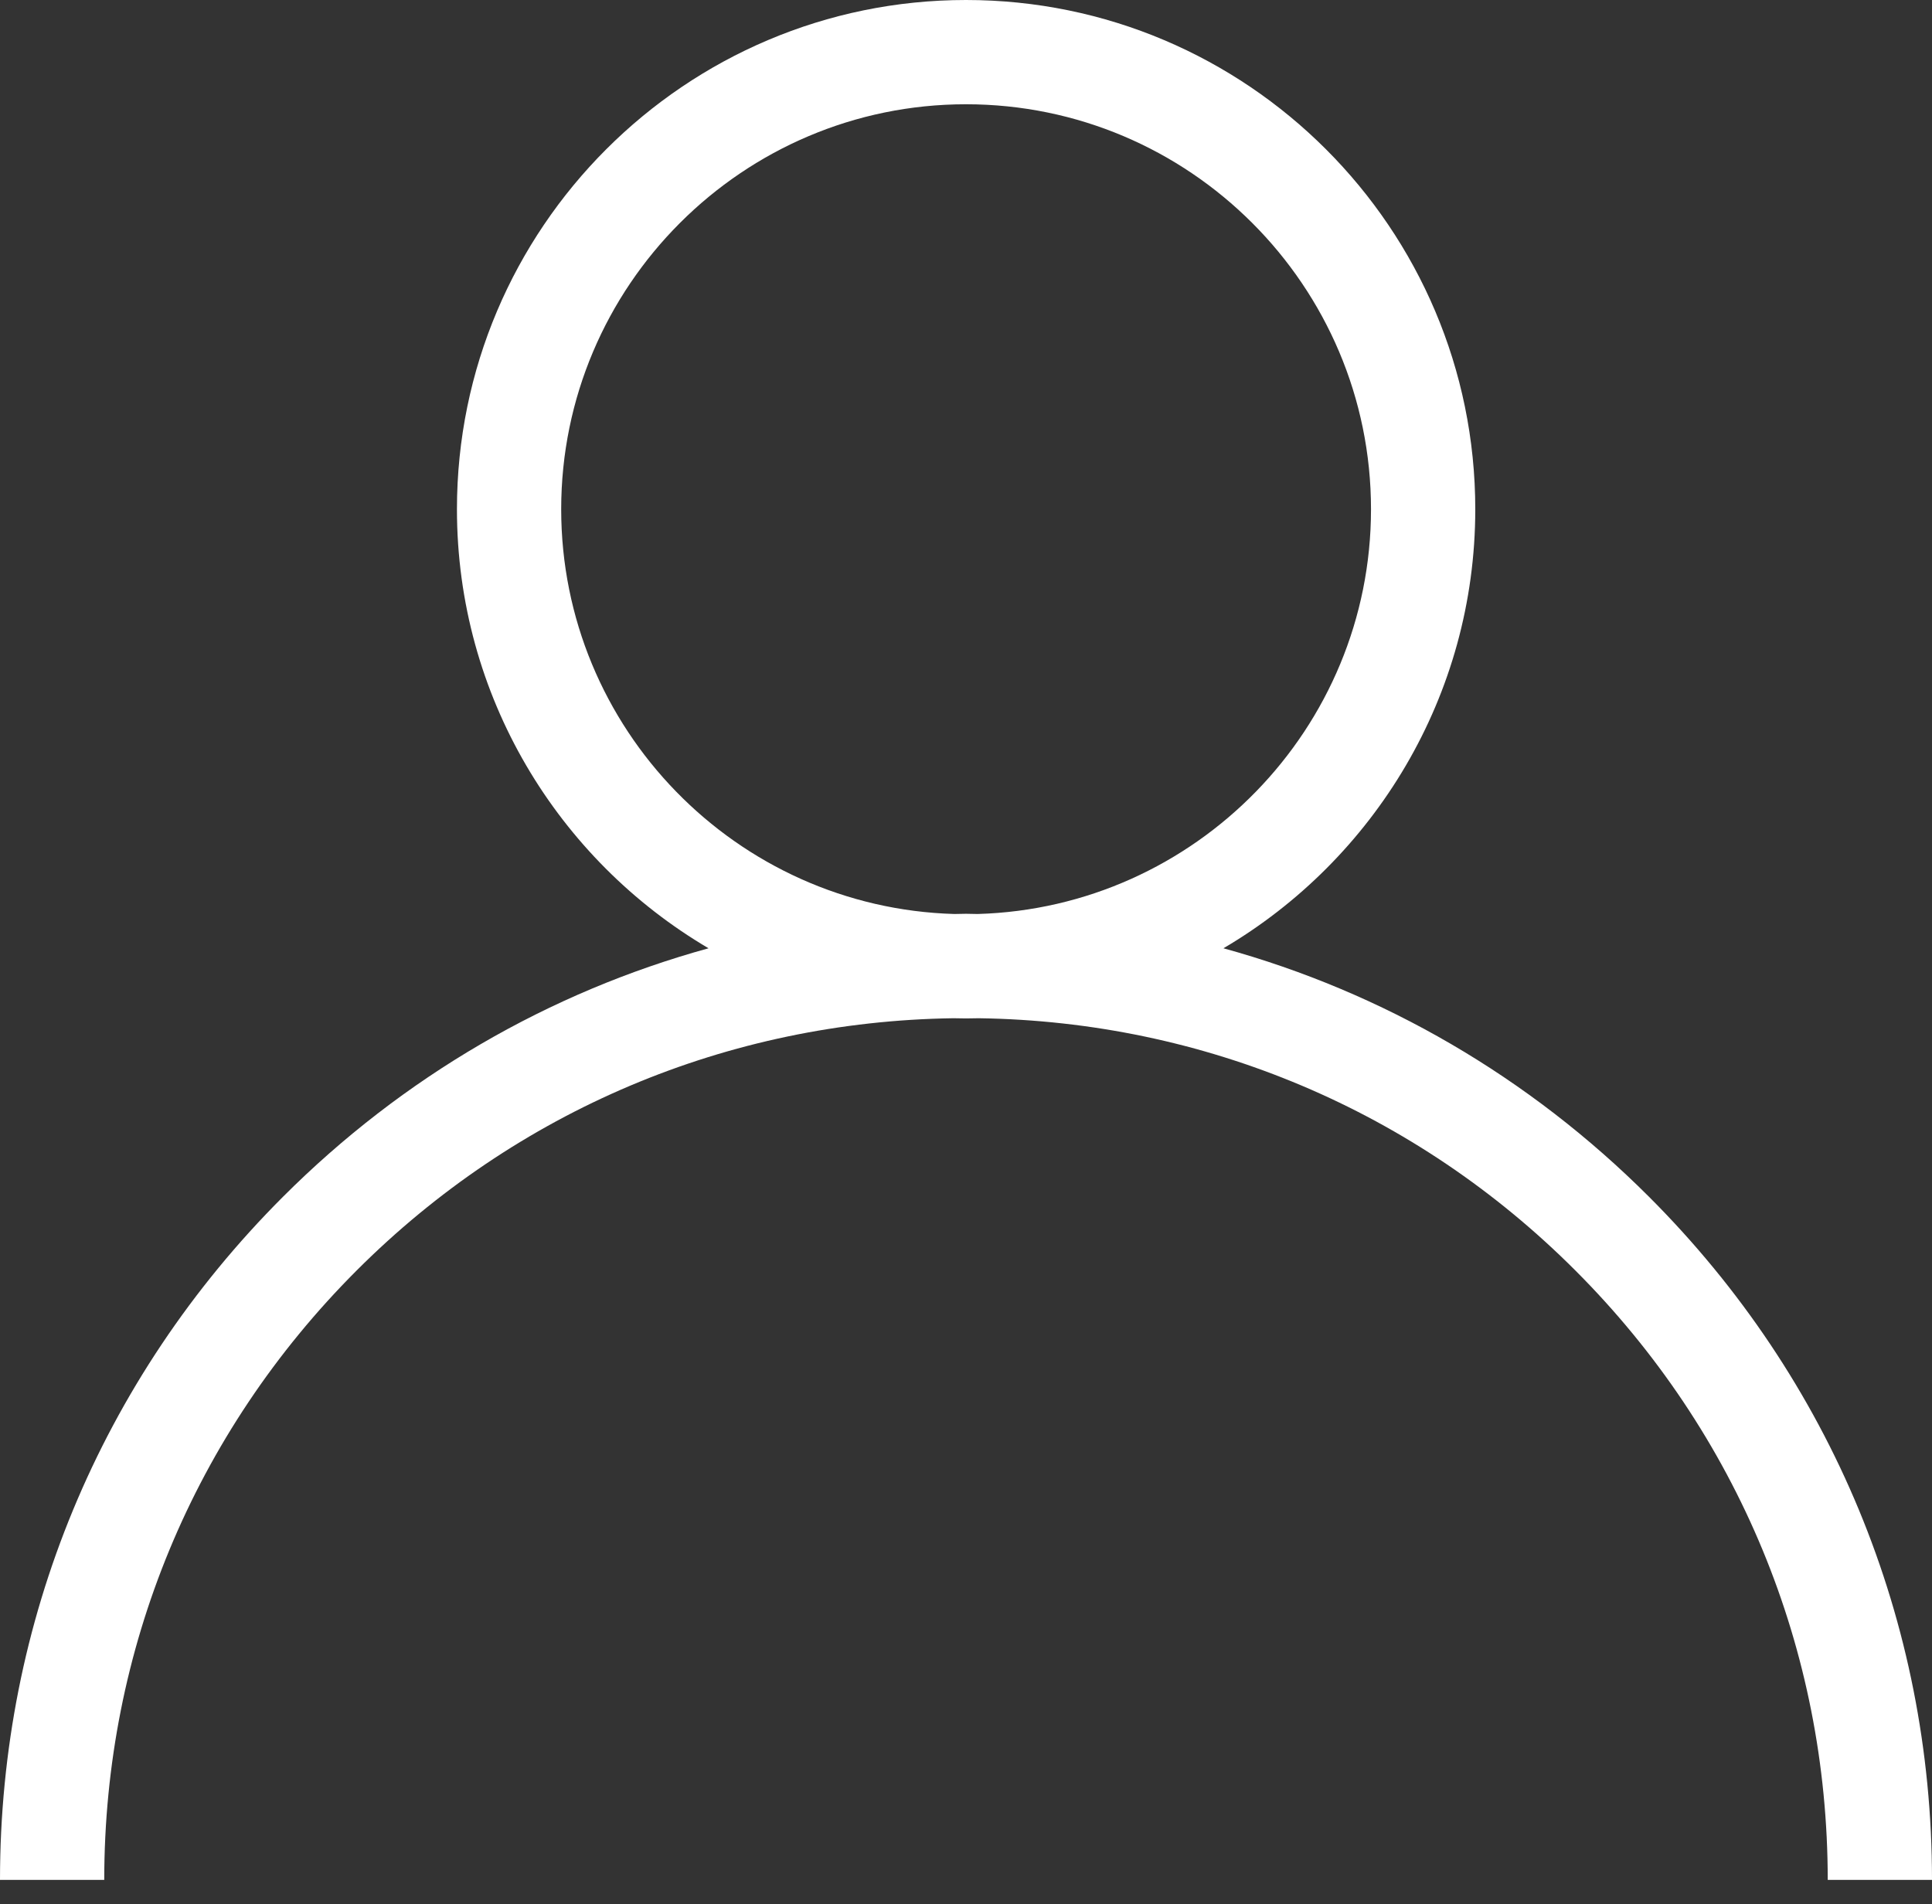 <svg width="70" height="69" viewBox="0 0 70 69" fill="none" xmlns="http://www.w3.org/2000/svg">
<rect x="0" y="0" width="70" height="69" fill="#333333" stroke="none"/>
<path fill-rule="evenodd" clip-rule="evenodd" d="M70 68.119H66.222C66.222 59.779 62.975 51.934 57.077 46.035C51.294 40.245 43.63 37.012 35.465 36.896C35.31 36.901 35.155 36.903 35 36.903C34.845 36.903 34.693 36.901 34.542 36.896C26.37 37.012 18.713 40.245 12.923 46.035C7.025 51.934 3.777 59.779 3.777 68.119H0C0 58.769 3.639 49.979 10.25 43.369C14.601 39.017 19.897 35.952 25.672 34.361C20.217 31.15 16.556 25.222 16.556 18.452C16.556 8.274 24.83 0 35 0C45.178 0 53.452 8.274 53.452 18.452C53.452 25.222 49.783 31.15 44.328 34.361C50.103 35.952 55.398 39.017 59.75 43.369C66.361 49.979 70 58.769 70 68.119ZM34.579 33.119C34.724 33.119 34.862 33.111 35 33.111C35.138 33.111 35.283 33.119 35.421 33.119C43.318 32.893 49.674 26.399 49.674 18.452C49.674 10.359 43.093 3.778 35 3.778C26.915 3.778 20.333 10.359 20.333 18.452C20.333 26.399 26.682 32.893 34.579 33.119Z" fill="white"/>
</svg>
